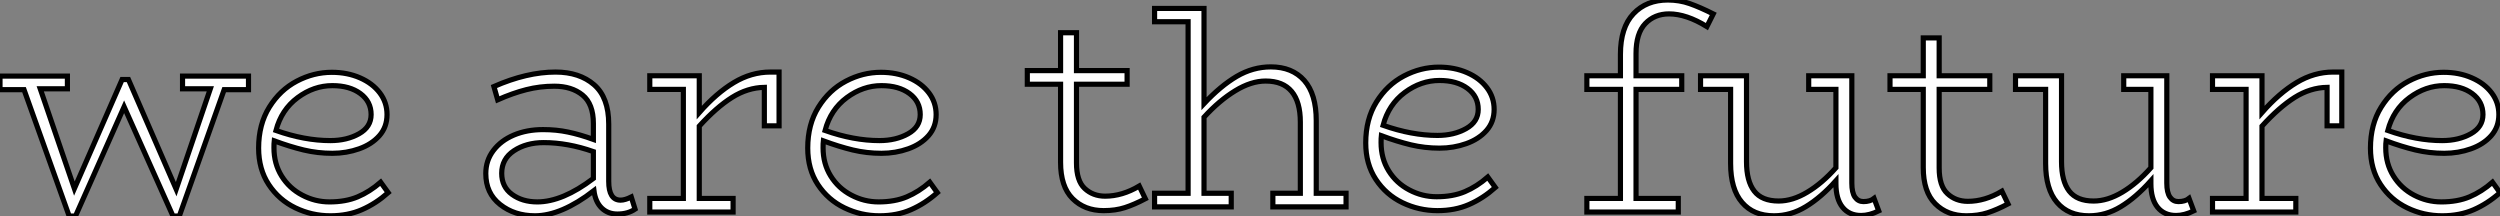 <?xml version="1.0" standalone="no"?>
<svg xmlns="http://www.w3.org/2000/svg" viewBox="-0.508 5.45 484.016 41.83"><rect x="-0.508" y="5.45" width="484.016" height="41.83" fill="#808080" stroke="none"/><path d="M48.61-26.32L48.61-23.69L43.90-23.69L35.22 0.78L33.99 0.78L24.53-20.38L15.12 0.78L13.89 0.78L5.15-23.69L0.50-23.69L0.50-26.32L13.55-26.32L13.55-23.86L8.29-23.86L14.90-4.54L24.14-25.65L25.37-25.65L34.61-4.42L41.22-23.86L35.84-23.86L35.84-26.32L48.61-26.32ZM74.20-5.77L75.66-3.75Q73.25-1.62 70.56-0.45Q67.87 0.73 64.46 0.73L64.46 0.73Q60.87 0.73 57.68-0.81Q54.49-2.35 52.53-5.32Q50.57-8.29 50.57-12.38L50.57-12.38Q50.57-16.97 52.64-20.30Q54.71-23.63 57.96-25.34Q61.21-27.05 64.74-27.05L64.74-27.05Q67.76-27.05 70.20-25.98Q72.63-24.92 74.03-23.07Q75.43-21.22 75.43-18.87L75.43-18.87Q75.43-16.46 73.95-14.78Q72.46-13.10 70.03-12.24Q67.59-11.37 64.85-11.37L64.85-11.37Q61.99-11.37 59.30-12.01Q56.62-12.66 53.59-13.78L53.59-13.78Q53.54-13.33 53.54-12.43L53.54-12.43Q53.54-9.35 55.02-6.97Q56.50-4.59 59.00-3.28Q61.49-1.96 64.29-1.96L64.29-1.96Q67.42-1.96 69.75-2.94Q72.07-3.92 74.20-5.77L74.20-5.77ZM64.85-24.47Q61.26-24.47 58.13-22.15Q54.99-19.82 53.93-15.79L53.93-15.79Q59.47-13.83 64.46-13.83L64.46-13.83Q67.65-13.83 70-15.15Q72.35-16.46 72.35-18.87L72.35-18.87Q72.35-21.39 70.28-22.93Q68.21-24.47 64.85-24.47L64.85-24.47Z" fill="white" stroke="black" transform="translate(0 0) scale(1 1) translate(-1.008 46.5)"/><path d="M31.25-2.91L31.98-0.56Q30.58 0.39 28.56 0.39L28.56 0.39Q26.71 0.39 25.51-0.78Q24.30-1.96 24.02-4.14L24.02-4.14Q17.70 0.73 12.60 0.73L12.60 0.73Q8.62 0.73 5.85-1.46Q3.08-3.64 3.08-7.45L3.08-7.45Q3.08-9.97 4.54-11.90Q5.99-13.83 8.51-14.90Q11.03-15.96 14.17-15.96L14.17-15.96Q16.74-15.96 19.01-15.48Q21.28-15.01 23.91-14.06L23.91-14.06L23.91-17.14Q23.91-20.94 21.81-22.65Q19.71-24.36 16.35-24.36L16.35-24.36Q13.55-24.36 10.92-23.69Q8.29-23.02 5.38-21.73L5.38-21.73L4.65-24.30Q11.03-27.10 16.58-27.10L16.58-27.10Q21.22-27.10 24.05-24.64Q26.88-22.18 26.88-17.02L26.88-17.02L26.88-5.94Q26.88-2.30 29.18-2.30L29.18-2.30Q30.02-2.30 31.25-2.91L31.25-2.91ZM6.16-7.50Q6.16-4.87 8.15-3.42Q10.14-1.96 13.05-1.96L13.05-1.96Q17.92-1.96 23.91-6.50L23.91-6.50L23.91-11.70Q18.93-13.44 14.28-13.44L14.28-13.44Q10.92-13.44 8.54-11.87Q6.16-10.30 6.16-7.50L6.16-7.50ZM58.18-27.10L59.86-27.10L59.86-16.69L57.01-16.69L57.01-24.14Q53.76-24.08 50.74-22.18Q47.71-20.27 44.41-16.63L44.41-16.63L44.41-2.63L50.96-2.63L50.96 0L34.83 0L34.83-2.63L41.33-2.63L41.33-23.74L34.83-23.74L34.83-26.38L44.41-26.38L44.41-19.26Q47.71-23.02 51.10-25.06Q54.49-27.10 58.18-27.10L58.18-27.10ZM89.04-5.77L90.50-3.75Q88.09-1.62 85.40-0.45Q82.71 0.73 79.30 0.73L79.30 0.73Q75.71 0.73 72.52-0.81Q69.33-2.35 67.37-5.32Q65.41-8.29 65.41-12.38L65.41-12.38Q65.41-16.97 67.48-20.30Q69.55-23.63 72.80-25.34Q76.05-27.05 79.58-27.05L79.58-27.05Q82.60-27.05 85.04-25.98Q87.47-24.92 88.87-23.07Q90.27-21.22 90.27-18.87L90.27-18.87Q90.27-16.46 88.79-14.78Q87.30-13.10 84.87-12.24Q82.43-11.37 79.69-11.37L79.69-11.37Q76.83-11.37 74.14-12.01Q71.46-12.66 68.43-13.78L68.43-13.78Q68.38-13.33 68.38-12.43L68.38-12.43Q68.38-9.35 69.86-6.97Q71.34-4.59 73.84-3.28Q76.33-1.96 79.13-1.96L79.13-1.96Q82.26-1.96 84.59-2.94Q86.91-3.92 89.04-5.77L89.04-5.77ZM79.69-24.47Q76.10-24.47 72.97-22.15Q69.83-19.82 68.77-15.79L68.77-15.79Q74.31-13.83 79.30-13.83L79.30-13.83Q82.49-13.83 84.84-15.15Q87.19-16.46 87.19-18.87L87.19-18.87Q87.19-21.39 85.12-22.93Q83.05-24.47 79.69-24.47L79.69-24.47Z" fill="white" stroke="black" transform="translate(91.624 0) scale(1 1) translate(-1.16 46.5)"/><path d="M22.96-4.03L24.14-1.57Q22.01-0.45 20.19 0.14Q18.37 0.73 16.07 0.73L16.07 0.73Q12.38 0.73 10.05-1.60Q7.73-3.92 7.73-8.62L7.73-8.62L7.73-23.74L1.29-23.74L1.29-26.38L7.73-26.38L7.73-33.71L10.81-33.71L10.81-26.38L20.61-26.38L20.61-23.74L10.81-23.74L10.81-8.51Q10.81-5.04 12.40-3.56Q14-2.07 16.35-2.07L16.35-2.07Q19.66-2.07 22.96-4.03L22.96-4.03ZM57.23-2.63L63-2.63L63 0L48.83 0L48.83-2.63L54.15-2.63L54.15-16.41Q54.15-20.33 52.47-22.34Q50.79-24.36 47.43-24.36L47.43-24.36Q44.63-24.36 41.55-22.48Q38.47-20.61 35.50-17.36L35.50-17.36L35.50-2.63L40.77-2.63L40.77 0L25.93 0L25.93-2.63L32.42-2.63L32.42-35.84L25.93-35.84L25.93-38.42L35.50-38.42L35.50-19.99Q38.70-23.41 41.83-25.26Q44.97-27.10 48.44-27.10L48.44-27.10Q52.58-27.10 54.91-24.47Q57.23-21.84 57.23-16.69L57.23-16.69L57.23-2.63ZM90.44-5.77L91.90-3.75Q89.49-1.62 86.80-0.45Q84.11 0.73 80.70 0.73L80.70 0.73Q77.11 0.73 73.92-0.81Q70.73-2.35 68.77-5.32Q66.81-8.29 66.81-12.38L66.81-12.38Q66.81-16.97 68.88-20.30Q70.95-23.63 74.20-25.34Q77.45-27.05 80.98-27.05L80.98-27.05Q84-27.05 86.44-25.98Q88.87-24.92 90.27-23.07Q91.67-21.22 91.67-18.87L91.67-18.87Q91.67-16.46 90.19-14.78Q88.70-13.10 86.27-12.24Q83.83-11.37 81.09-11.37L81.09-11.37Q78.23-11.37 75.54-12.01Q72.86-12.66 69.83-13.78L69.83-13.78Q69.78-13.33 69.78-12.43L69.78-12.43Q69.78-9.35 71.26-6.97Q72.74-4.59 75.24-3.28Q77.73-1.96 80.53-1.96L80.53-1.96Q83.66-1.96 85.99-2.94Q88.31-3.92 90.44-5.77L90.44-5.77ZM81.09-24.47Q77.50-24.47 74.37-22.15Q71.23-19.82 70.17-15.79L70.17-15.79Q75.71-13.83 80.70-13.83L80.70-13.83Q83.89-13.83 86.24-15.15Q88.59-16.46 88.59-18.87L88.59-18.87Q88.59-21.39 86.52-22.93Q84.45-24.47 81.09-24.47L81.09-24.47Z" fill="white" stroke="black" transform="translate(197.672 0) scale(1 1) translate(-0.576 45.5)"/><path d="M17.70-38.36Q14.90-38.36 13.10-36.48Q11.31-34.61 11.31-30.69L11.31-30.69L11.31-26.38L20.16-26.38L20.16-23.74L11.31-23.74L11.31-2.63L19.49-2.63L19.49 0L1.79 0L1.79-2.63L8.29-2.63L8.29-23.74L1.79-23.74L1.79-26.38L8.29-26.38L8.29-30.52Q8.29-35.73 10.81-38.39Q13.33-41.05 17.47-41.05L17.47-41.05Q19.71-41.05 21.70-40.35Q23.69-39.65 26.26-38.36L26.26-38.36L25.03-35.90Q21.06-38.36 17.70-38.36L17.70-38.36ZM57.40-2.63L58.30-0.22Q56.50 0.67 54.88 0.67L54.88 0.67Q52.58 0.67 51.30-0.92Q50.01-2.52 50.01-5.49L50.01-5.49L50.01-6.05Q47.10-2.80 44.18-1.04Q41.27 0.73 38.02 0.73L38.02 0.73Q34.05 0.73 31.84-1.85Q29.62-4.42 29.62-9.41L29.62-9.41L29.62-23.74L23.80-23.74L23.80-26.38L32.70-26.38L32.70-9.74Q32.70-5.99 34.19-4.06Q35.67-2.13 38.92-2.13L38.92-2.13Q41.61-2.13 44.46-3.84Q47.32-5.54 50.01-8.57L50.01-8.57L50.01-23.74L44.74-23.74L44.74-26.38L53.09-26.38L53.09-5.60Q53.09-3.75 53.70-2.88Q54.32-2.02 55.33-2.02L55.33-2.02Q56.62-2.02 57.40-2.63L57.40-2.63ZM82.15-4.03L83.33-1.57Q81.20-0.45 79.38 0.14Q77.56 0.73 75.26 0.73L75.26 0.73Q71.57 0.73 69.24-1.60Q66.92-3.92 66.92-8.62L66.92-8.62L66.92-23.74L60.48-23.74L60.48-26.38L66.92-26.38L66.92-33.71L70-33.71L70-26.38L79.80-26.38L79.80-23.74L70-23.74L70-8.51Q70-5.04 71.60-3.56Q73.19-2.07 75.54-2.07L75.54-2.07Q78.85-2.07 82.15-4.03L82.15-4.03ZM118.38-2.63L119.28-0.22Q117.49 0.67 115.86 0.67L115.86 0.67Q113.57 0.67 112.28-0.92Q110.99-2.52 110.99-5.49L110.99-5.49L110.99-6.05Q108.08-2.80 105.17-1.04Q102.26 0.73 99.01 0.73L99.01 0.73Q95.03 0.73 92.82-1.85Q90.61-4.42 90.61-9.41L90.61-9.41L90.61-23.74L84.78-23.74L84.78-26.38L93.69-26.38L93.69-9.74Q93.69-5.99 95.17-4.06Q96.66-2.13 99.90-2.13L99.90-2.13Q102.59-2.13 105.45-3.84Q108.30-5.54 110.99-8.57L110.99-8.57L110.99-23.74L105.73-23.74L105.73-26.38L114.07-26.38L114.07-5.60Q114.07-3.75 114.69-2.88Q115.30-2.02 116.31-2.02L116.31-2.02Q117.60-2.02 118.38-2.63L118.38-2.63ZM146.27-27.10L147.95-27.10L147.95-16.69L145.10-16.69L145.10-24.14Q141.85-24.08 138.82-22.18Q135.80-20.27 132.50-16.63L132.50-16.63L132.50-2.63L139.05-2.63L139.05 0L122.92 0L122.92-2.63L129.42-2.63L129.42-23.74L122.92-23.74L122.92-26.38L132.50-26.38L132.50-19.26Q135.80-23.02 139.19-25.06Q142.58-27.10 146.27-27.10L146.27-27.10ZM177.13-5.77L178.58-3.75Q176.18-1.62 173.49-0.45Q170.80 0.73 167.38 0.73L167.38 0.73Q163.80 0.73 160.61-0.81Q157.42-2.35 155.46-5.32Q153.50-8.29 153.50-12.38L153.50-12.38Q153.50-16.97 155.57-20.30Q157.64-23.63 160.89-25.34Q164.14-27.05 167.66-27.05L167.66-27.05Q170.69-27.05 173.12-25.98Q175.56-24.92 176.96-23.07Q178.36-21.22 178.36-18.87L178.36-18.87Q178.36-16.46 176.88-14.78Q175.39-13.10 172.96-12.24Q170.52-11.37 167.78-11.37L167.78-11.37Q164.92-11.37 162.23-12.01Q159.54-12.66 156.52-13.78L156.52-13.78Q156.46-13.33 156.46-12.43L156.46-12.43Q156.46-9.35 157.95-6.97Q159.43-4.59 161.92-3.28Q164.42-1.96 167.22-1.96L167.22-1.96Q170.35-1.96 172.68-2.94Q175.00-3.92 177.13-5.77L177.13-5.77ZM167.78-24.47Q164.19-24.47 161.06-22.15Q157.92-19.82 156.86-15.79L156.86-15.79Q162.40-13.83 167.38-13.83L167.38-13.83Q170.58-13.83 172.93-15.15Q175.28-16.46 175.28-18.87L175.28-18.87Q175.28-21.39 173.21-22.93Q171.14-24.47 167.78-24.47L167.78-24.47Z" fill="white" stroke="black" transform="translate(305.512 0) scale(1 1) translate(-0.584 46.5)"/></svg>